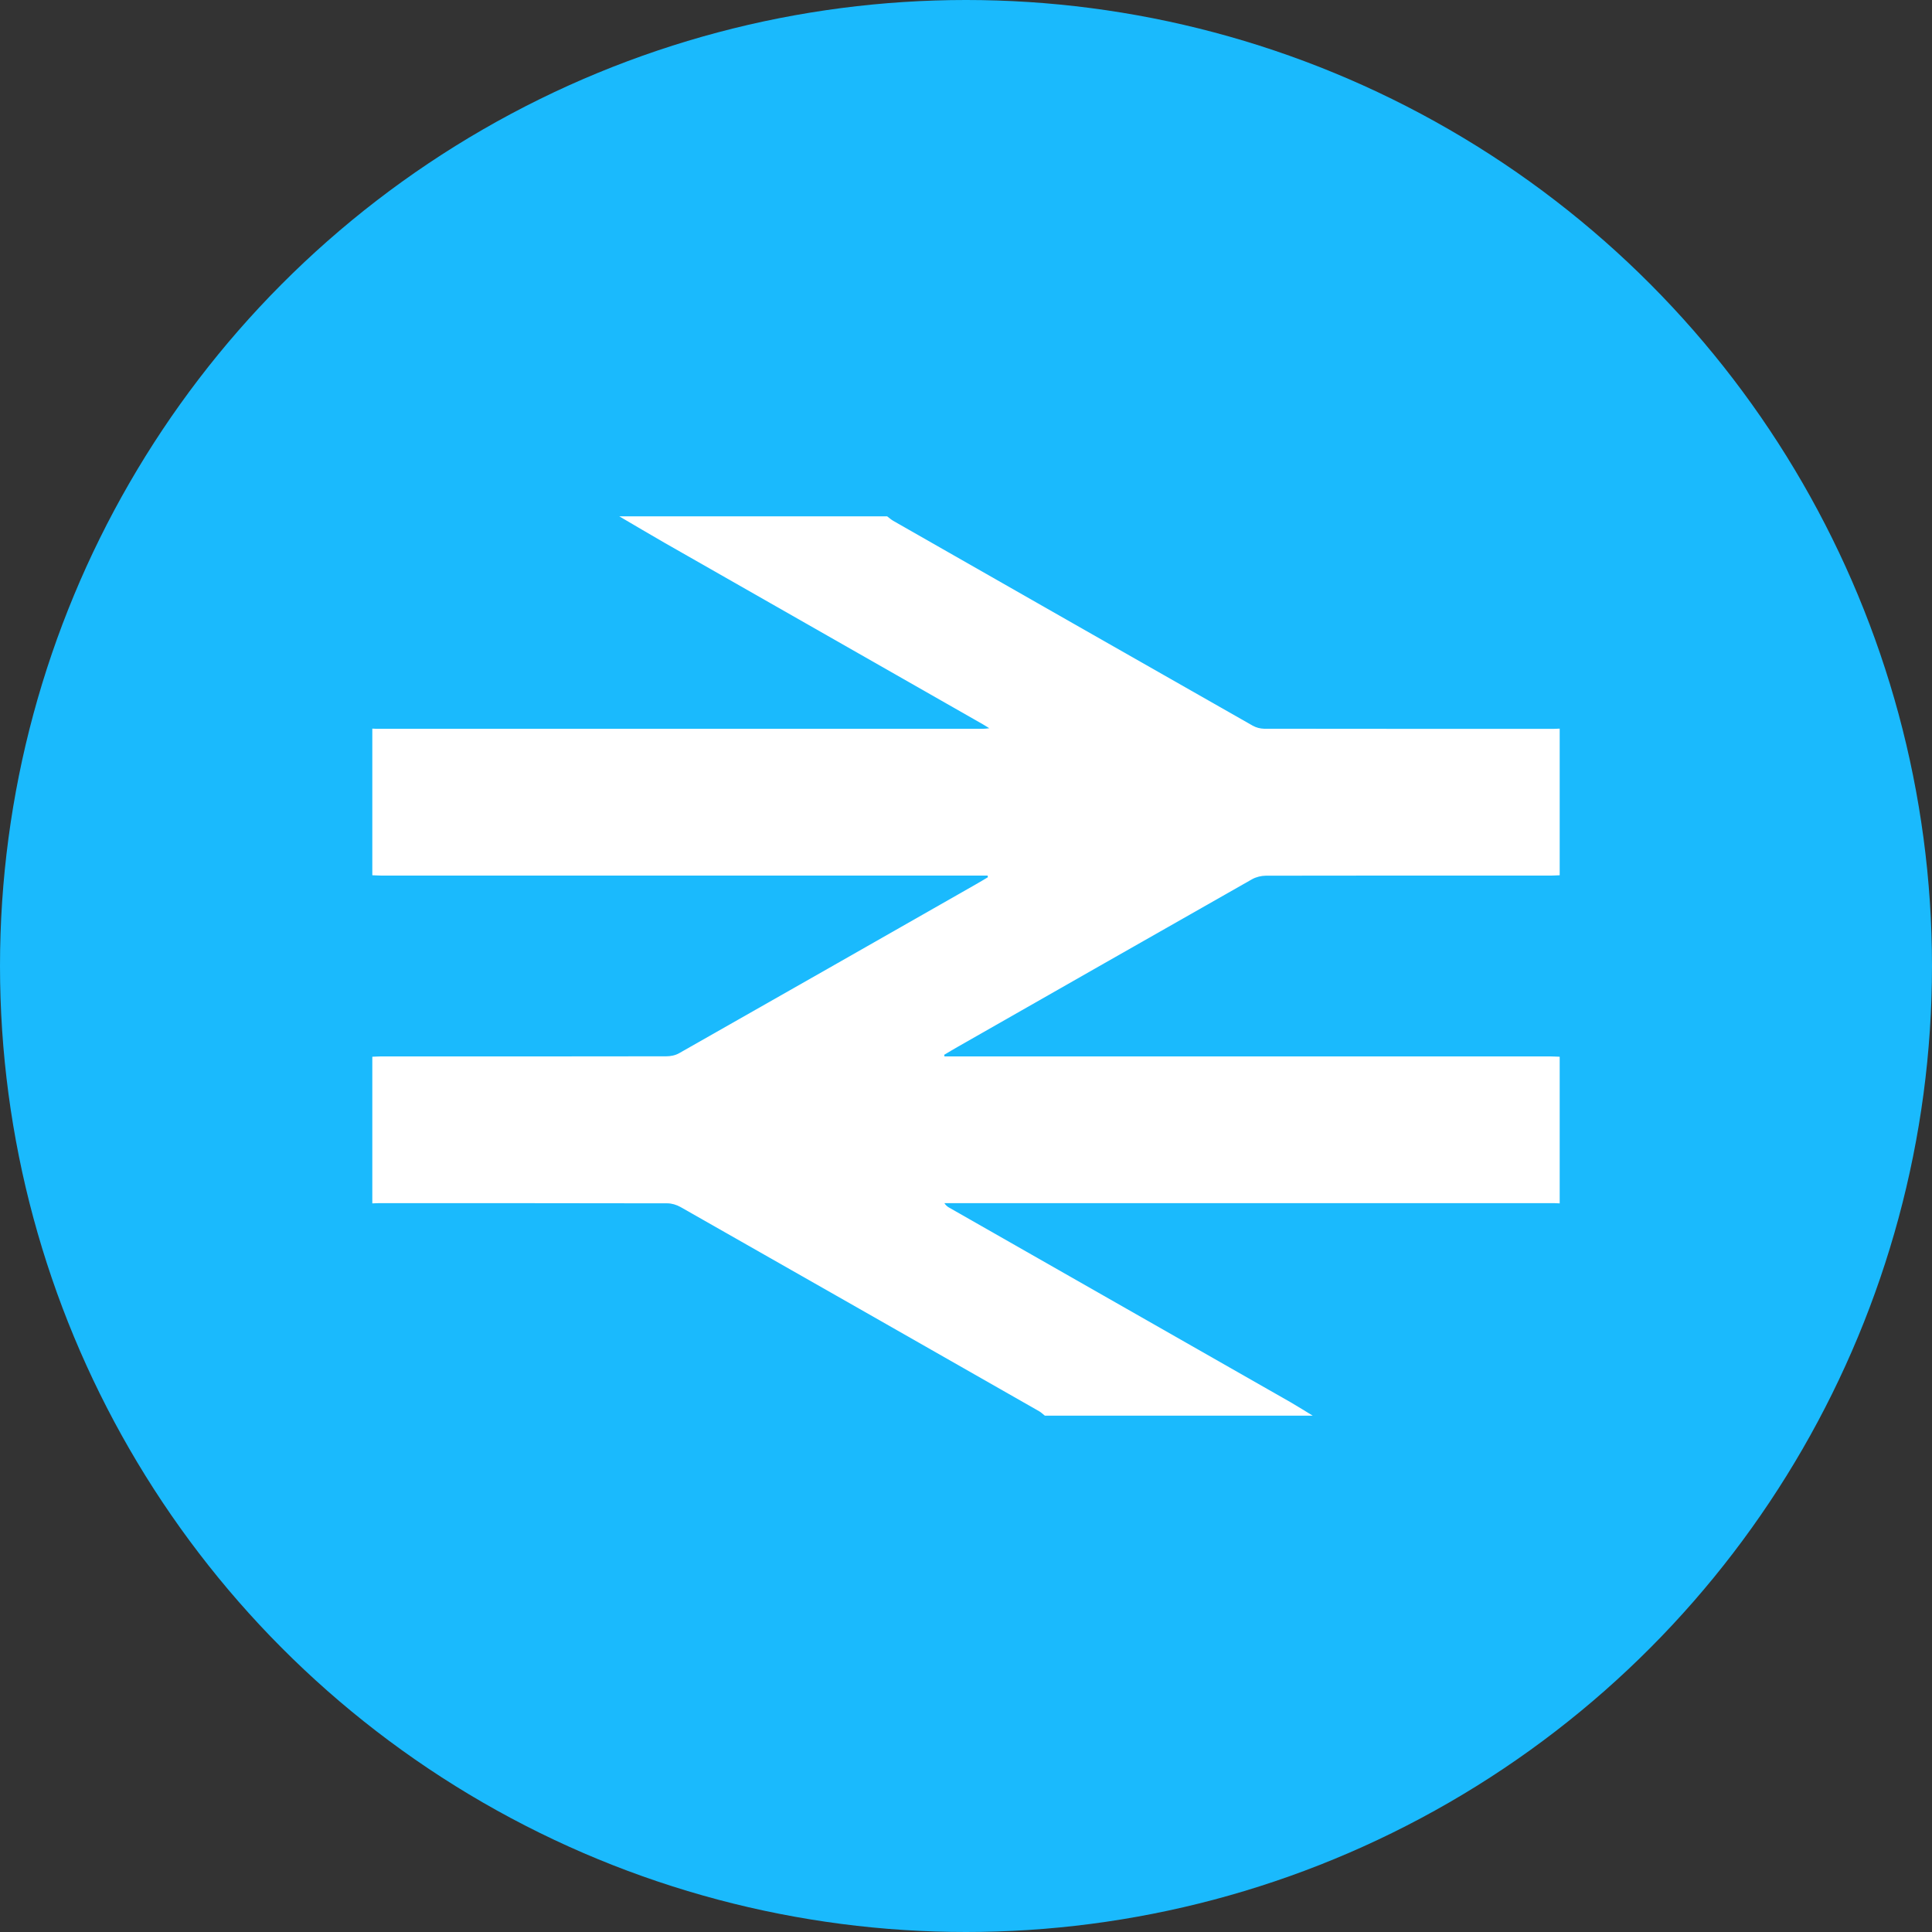 <?xml version="1.0" encoding="UTF-8"?>
<svg width="31px" height="31px" viewBox="0 0 31 31" version="1.1" xmlns="http://www.w3.org/2000/svg" xmlns:xlink="http://www.w3.org/1999/xlink">
    <rect x="0" y="0" width="31" height="31" fill="#333333" stroke="none"/>
    <title>904D0E2C-1AE2-42C3-9756-9D9F078F0771</title>
    <g id="Taxonomy" stroke="none" stroke-width="1" fill="none" fill-rule="evenodd">
        <g id="Stonebridge---Components-2" transform="translate(-417.036, -5640.575)">
            <g id="Group-19" transform="translate(417.036, 5640.575)">
                <circle id="Oval" fill="#1ABAFD" cx="15.5" cy="15.5" r="15.5"></circle>
                <path d="M25.026,16.956 L25.026,19.309 C24.995,19.308 24.964,19.305 24.933,19.305 C21.702,19.305 18.472,19.305 15.241,19.305 L15.153,19.305 C15.178,19.344 15.206,19.364 15.235,19.38 C17.062,20.422 18.89,21.463 20.717,22.505 C20.833,22.572 20.947,22.645 21.063,22.715 L16.765,22.715 C16.735,22.692 16.707,22.663 16.675,22.645 C14.757,21.551 12.838,20.458 10.919,19.367 C10.854,19.331 10.778,19.308 10.707,19.308 C9.167,19.305 7.626,19.305 6.086,19.305 C6.049,19.305 6.012,19.308 5.974,19.309 C5.974,18.525 5.974,17.741 5.974,16.956 C6.018,16.955 6.061,16.951 6.104,16.951 C7.633,16.951 9.161,16.952 10.69,16.949 C10.759,16.949 10.834,16.935 10.896,16.9 C12.481,16.001 14.064,15.098 15.647,14.196 C15.716,14.157 15.783,14.116 15.851,14.076 C15.85,14.067 15.848,14.058 15.847,14.049 C15.808,14.049 15.77,14.049 15.731,14.049 C12.525,14.049 9.32,14.049 6.114,14.049 C6.067,14.049 6.021,14.045 5.974,14.044 C5.974,13.259 5.974,12.475 5.974,11.691 C5.996,11.692 6.018,11.694 6.039,11.694 C9.284,11.695 12.529,11.695 15.774,11.694 C15.799,11.694 15.825,11.69 15.874,11.685 C15.824,11.655 15.798,11.637 15.771,11.622 C14.068,10.651 12.365,9.68 10.662,8.709 C10.419,8.57 10.179,8.426 9.937,8.285 L14.235,8.285 C14.268,8.31 14.299,8.338 14.334,8.358 C16.255,9.454 18.176,10.55 20.099,11.643 C20.155,11.675 20.222,11.692 20.285,11.693 C21.831,11.695 23.377,11.695 24.923,11.695 C24.957,11.695 24.992,11.692 25.026,11.691 L25.026,14.044 C24.982,14.045 24.939,14.049 24.896,14.049 C23.367,14.049 21.839,14.048 20.311,14.051 C20.236,14.052 20.156,14.071 20.088,14.109 C18.512,15.004 16.937,15.902 15.362,16.8 C15.291,16.84 15.221,16.883 15.15,16.925 C15.152,16.933 15.153,16.942 15.155,16.951 C15.193,16.951 15.232,16.951 15.271,16.951 C18.476,16.951 21.681,16.951 24.886,16.951 C24.933,16.951 24.979,16.955 25.026,16.956" id="Fill-1" fill="#FFFFFF"></path>
            </g>
        </g>
    </g>
</svg>
